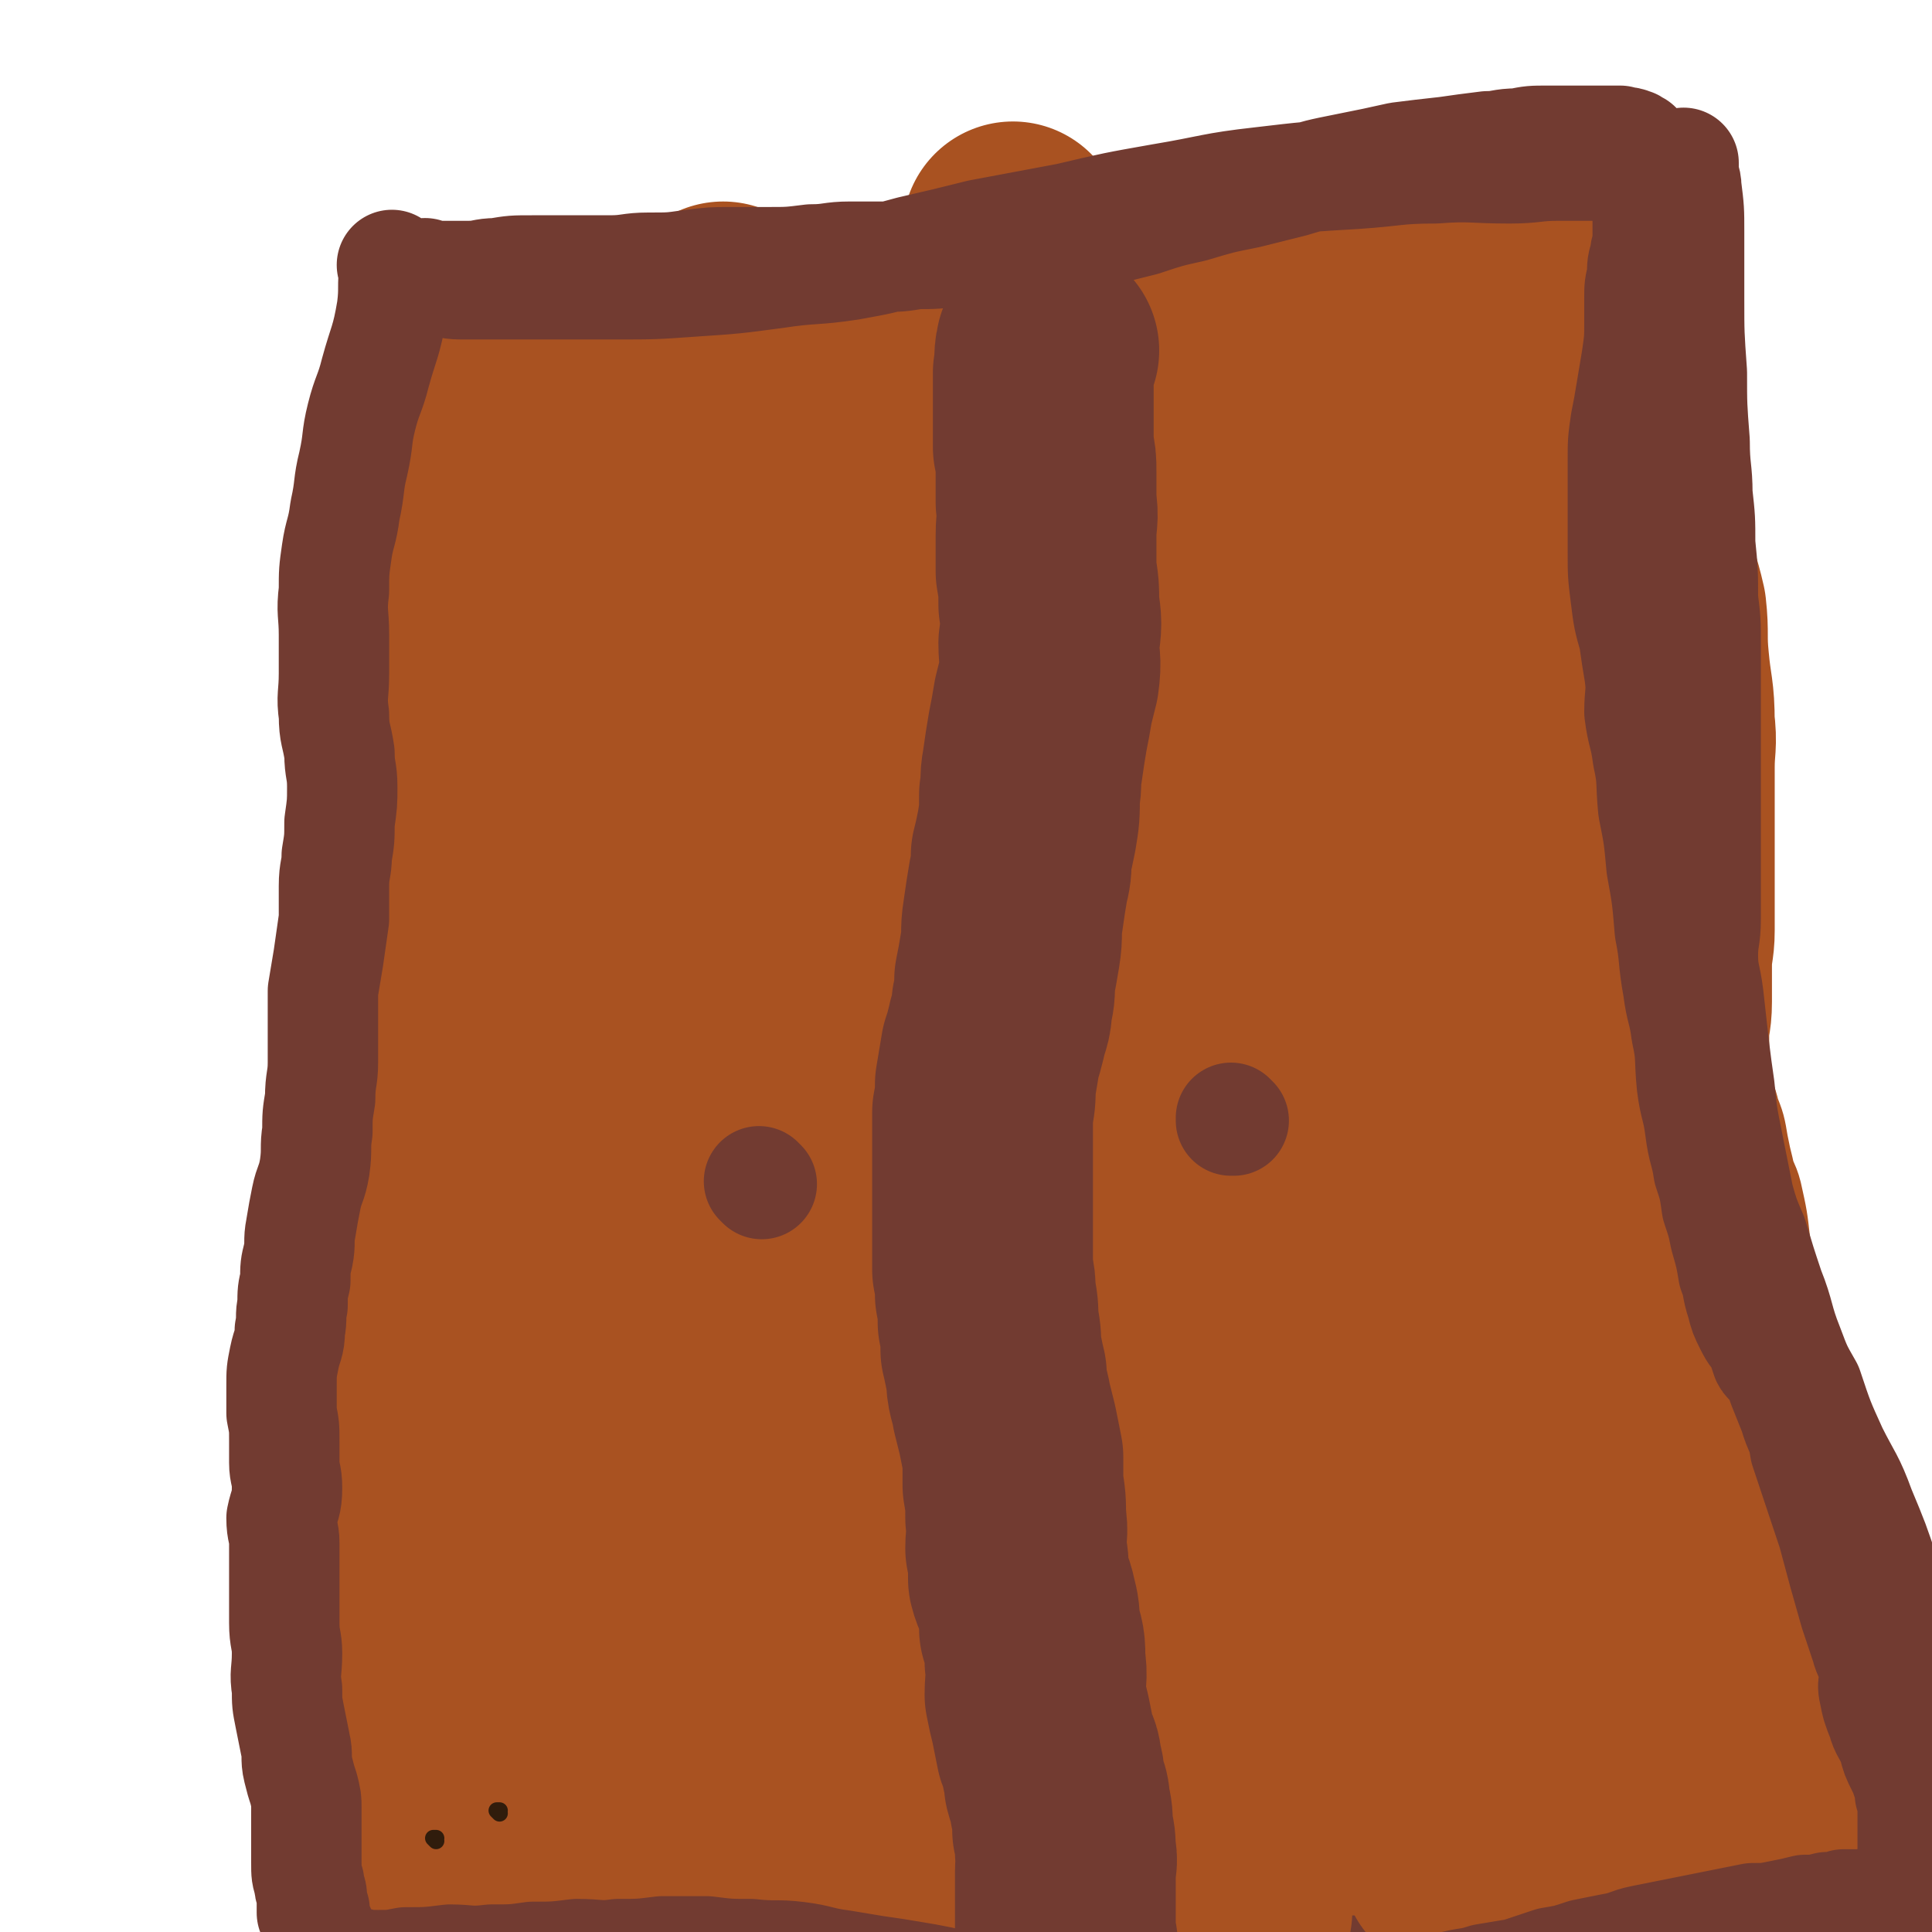 <svg viewBox='0 0 700 700' version='1.1' xmlns='http://www.w3.org/2000/svg' xmlns:xlink='http://www.w3.org/1999/xlink'><g fill='none' stroke='#723B31' stroke-width='40' stroke-linecap='round' stroke-linejoin='round'><path d='M152,135c0,0 -1,-1 -1,-1 0,0 1,1 1,1 0,0 0,0 0,0 0,0 -1,-1 -1,-1 0,0 1,1 1,1 0,0 0,0 0,0 -9,26 -10,25 -18,51 -4,15 -4,15 -6,30 -1,13 -1,13 0,25 0,14 0,14 2,27 1,15 2,15 4,29 2,16 2,16 4,32 2,16 2,16 2,32 1,17 1,17 1,33 0,20 -1,20 -2,40 -1,20 0,20 -2,41 -1,19 -1,19 -4,37 -2,18 -2,18 -6,35 -2,15 -3,15 -6,30 -1,8 -1,9 -2,18 -1,10 -1,10 -2,20 0,7 0,7 0,15 0,5 0,5 1,11 2,7 3,6 6,13 3,6 4,6 6,12 2,6 0,6 1,12 1,3 2,3 4,7 1,3 0,3 1,6 1,1 2,1 2,2 0,0 0,0 0,1 0,0 0,0 0,0 0,0 0,0 0,0 0,1 -1,0 -1,0 0,0 1,0 1,0 0,1 0,1 0,2 0,0 0,0 0,0 0,0 -1,-1 -1,-1 0,0 1,0 2,0 0,0 0,0 0,0 0,1 -1,0 -1,0 0,0 1,0 1,0 0,0 0,0 0,0 0,1 0,1 0,2 0,0 0,0 1,-1 0,0 0,0 1,0 0,0 0,0 0,0 0,0 0,0 1,0 0,0 0,0 1,0 0,0 0,0 1,0 1,0 1,0 2,0 1,0 1,0 2,0 2,0 2,0 4,0 3,0 3,0 7,0 4,0 4,0 9,0 7,0 7,0 13,0 7,0 7,0 13,0 8,0 8,1 16,0 10,0 10,-1 20,-2 10,-1 10,0 19,-1 11,-2 11,-2 21,-5 10,-1 10,-2 19,-4 9,-2 9,-2 18,-3 10,-3 10,-3 21,-4 6,-2 6,-2 13,-3 4,0 4,0 9,0 6,0 6,0 12,0 5,1 5,1 10,1 5,1 5,0 9,0 4,1 4,1 8,1 4,1 4,1 7,1 3,1 3,0 6,0 4,1 4,1 8,1 6,1 6,1 12,1 6,1 6,0 13,0 7,0 7,0 13,0 8,1 8,1 16,1 9,1 9,0 18,0 9,0 9,0 18,0 10,0 10,0 20,0 9,0 9,0 18,0 8,0 8,0 16,0 7,0 7,0 14,0 6,0 6,0 12,0 6,0 6,0 12,0 4,0 4,0 8,0 3,1 3,1 5,1 3,1 3,1 6,1 3,1 3,1 6,2 1,1 1,1 3,1 3,1 3,1 5,1 3,1 3,1 6,1 3,1 3,1 6,1 3,1 3,0 7,0 3,0 3,0 6,0 3,0 3,0 5,0 3,1 3,1 5,1 2,0 2,0 3,0 2,1 2,0 4,0 1,1 1,1 3,1 1,0 1,0 2,0 1,1 1,0 2,0 1,0 1,0 2,0 0,0 0,0 1,0 0,0 0,0 0,0 0,0 0,0 0,0 0,1 0,0 0,0 -1,0 0,1 0,0 0,0 0,0 0,-1 '/></g>
<g fill='none' stroke='#A95221' stroke-width='40' stroke-linecap='round' stroke-linejoin='round'><path d='M174,115c0,0 -1,-1 -1,-1 0,0 0,1 1,1 0,0 0,0 0,0 0,0 -1,-1 -1,-1 0,0 0,1 1,1 0,0 0,0 0,0 -2,2 -2,2 -3,4 -6,8 -6,8 -11,17 -5,8 -5,8 -9,17 -3,7 -3,7 -6,14 -2,7 -2,8 -3,15 -2,8 -3,8 -4,17 -1,7 -1,7 -1,14 -1,8 0,8 -1,15 -1,9 -1,9 -2,17 -1,8 -2,8 -2,16 -1,7 0,7 0,14 0,8 0,8 -1,15 0,8 0,8 -1,16 0,6 0,6 0,13 1,6 1,6 2,13 0,7 0,7 1,15 0,9 0,9 0,18 1,9 1,9 2,18 0,11 1,11 1,22 0,9 0,9 0,18 0,7 0,7 0,14 0,8 0,8 0,15 -1,8 -1,8 -2,17 0,6 0,6 0,12 0,7 1,7 1,13 0,6 0,6 0,12 0,5 0,5 0,10 0,6 -1,6 0,11 0,7 1,7 1,13 1,6 1,6 1,12 1,9 1,9 1,17 0,6 0,6 0,13 0,5 0,5 0,10 0,4 -1,4 -1,9 0,3 1,3 1,7 0,3 0,4 0,7 0,5 0,5 0,10 0,4 0,4 0,9 0,3 0,3 0,7 0,4 0,4 0,7 0,3 0,3 0,6 0,2 0,2 0,5 0,2 -1,2 0,5 0,2 1,2 1,4 0,2 0,2 0,4 0,2 0,2 0,4 0,1 0,1 0,2 0,1 0,1 0,2 0,0 0,0 0,0 0,1 0,1 0,1 0,0 0,0 0,0 0,1 -1,0 -1,0 0,0 1,0 1,0 0,0 0,0 0,0 0,1 -1,0 -1,0 0,0 1,0 1,0 0,0 0,0 0,0 0,1 -1,0 -1,0 0,0 1,1 1,2 0,0 0,0 0,0 0,0 0,-1 1,-1 1,1 1,1 2,1 2,1 2,1 4,1 2,1 2,1 5,1 4,1 4,0 8,0 4,0 4,0 9,0 5,0 5,1 11,0 5,0 5,0 10,-1 5,0 5,0 11,0 8,-1 8,0 16,-1 8,-2 8,-2 17,-4 7,-1 7,-1 14,-1 10,-2 10,-1 20,-2 8,-1 8,-2 17,-2 9,-1 9,-2 18,-2 12,-1 12,-1 23,-2 10,0 10,0 21,0 11,0 11,0 22,0 11,0 11,0 22,0 9,0 9,0 18,0 9,1 9,1 17,1 8,1 8,1 16,1 6,1 6,1 12,1 5,1 5,0 10,0 6,1 6,0 12,0 6,1 6,1 11,1 4,0 4,0 8,0 5,1 5,1 9,1 6,1 6,0 11,0 5,0 5,0 11,0 5,0 5,0 10,0 4,0 4,0 7,0 3,0 3,0 6,0 1,0 1,0 2,0 1,0 1,0 3,0 1,0 1,0 3,0 2,0 2,1 4,0 2,0 2,0 5,0 2,0 2,0 4,-1 3,0 3,1 6,0 3,0 3,0 6,-1 2,0 2,0 5,0 1,0 1,0 3,0 0,0 0,0 1,0 1,0 1,0 1,0 1,0 1,0 2,0 1,0 1,1 2,0 3,0 3,0 5,0 2,0 2,0 5,-1 3,-1 3,-1 6,-2 4,-1 4,-1 8,-2 3,-1 3,0 6,-1 3,-1 3,-1 7,-2 4,-1 4,-1 7,-2 3,0 3,0 6,-1 2,0 2,0 4,-1 2,0 2,1 4,0 1,0 0,0 1,-1 1,0 1,0 1,-1 0,0 0,0 0,0 0,0 0,0 1,-1 0,-1 0,-1 0,-2 0,-2 0,-2 0,-4 0,-3 -1,-3 -1,-6 0,-4 0,-4 0,-7 0,-4 0,-4 0,-8 0,-6 -1,-6 -1,-11 -1,-8 -1,-8 -2,-16 -1,-8 -1,-8 -2,-16 -1,-9 0,-9 -1,-17 -1,-10 -2,-10 -3,-19 -1,-8 0,-8 -1,-15 -1,-10 -1,-10 -2,-19 -2,-13 -2,-13 -4,-26 -1,-9 0,-9 -1,-18 -1,-12 -1,-12 -2,-23 -1,-9 -1,-9 -3,-18 -1,-4 -2,-4 -3,-9 -1,-4 -1,-4 -2,-9 -1,-6 -1,-6 -3,-11 -1,-5 -2,-5 -3,-10 -1,-6 -1,-6 -2,-12 -1,-8 -1,-8 -2,-15 -1,-7 -2,-6 -3,-13 -1,-10 -1,-10 -2,-20 -1,-11 -1,-11 -2,-23 -1,-12 -2,-11 -3,-23 -1,-14 -1,-14 -2,-28 -1,-15 -1,-15 -2,-29 -1,-11 -1,-11 -2,-22 0,-10 0,-10 0,-19 0,-11 0,-11 0,-22 0,-6 0,-6 0,-11 0,-6 0,-6 0,-12 0,-5 0,-5 0,-10 0,-4 0,-4 0,-9 0,-5 0,-5 0,-9 0,-4 0,-4 0,-7 0,-3 -1,-3 -1,-5 0,-2 0,-2 0,-3 0,-2 0,-2 0,-3 0,-1 0,-1 0,-2 0,-1 0,-1 0,-2 0,-1 0,-1 0,-1 0,-1 0,-1 0,-1 0,0 0,0 0,0 0,-1 0,-1 0,-1 0,0 0,0 0,0 0,-1 0,-1 -1,-1 -1,-1 -1,-1 -2,-1 -1,0 -1,0 -2,0 -2,0 -2,0 -3,0 -3,0 -3,0 -5,0 -2,0 -2,0 -4,1 -2,0 -2,0 -4,1 -2,0 -2,0 -4,1 -2,0 -2,0 -4,1 -4,0 -4,0 -7,1 -4,0 -4,0 -8,1 -4,1 -4,1 -8,2 -6,0 -6,0 -11,1 -7,0 -7,0 -14,0 -10,0 -10,0 -20,1 -10,0 -10,1 -21,2 -12,0 -12,0 -25,1 -12,0 -12,0 -24,2 -10,0 -10,1 -21,1 -11,1 -11,1 -22,2 -10,0 -10,0 -19,1 -8,0 -8,1 -16,1 -8,0 -8,0 -16,0 -6,0 -6,0 -13,1 -6,0 -6,0 -12,0 -6,1 -6,1 -11,1 -5,0 -5,0 -10,0 -5,0 -5,0 -10,0 -6,0 -6,-1 -11,-1 -5,0 -5,0 -10,0 -6,0 -6,0 -12,0 -6,0 -6,-1 -12,-1 -5,0 -5,0 -11,0 -5,0 -5,-1 -11,-1 -4,-1 -4,-1 -9,-1 -4,0 -4,0 -9,0 -4,0 -4,-1 -8,-1 -3,0 -3,0 -7,0 -3,0 -3,-1 -6,-1 -3,0 -3,0 -5,0 -3,0 -3,-1 -5,-1 -2,0 -2,0 -4,0 -1,0 -1,0 -3,0 -1,0 -1,0 -2,0 -1,0 -1,0 -2,0 0,0 0,0 0,0 1,0 0,-1 0,-1 '/><path d='M393,117c0,0 -1,-1 -1,-1 0,0 0,1 0,1 0,0 0,0 0,0 1,0 0,-1 0,-1 0,0 0,1 0,1 0,0 0,0 0,0 1,0 0,-1 0,-1 0,0 0,1 0,1 0,0 0,0 0,0 1,0 0,-1 0,-1 -1,5 1,7 -1,12 -1,8 -3,7 -5,14 -2,8 -2,8 -2,15 -2,9 -2,9 -3,18 0,9 0,9 0,18 -2,10 -2,10 -4,20 -1,11 0,11 -1,21 0,8 0,8 0,17 -1,10 -1,10 -1,19 -1,9 -1,9 -1,18 0,8 0,8 0,17 1,7 1,7 1,15 1,7 1,7 2,14 1,8 1,8 2,15 1,9 1,10 2,19 1,8 2,8 2,16 1,8 1,8 1,16 1,8 0,8 0,16 0,8 0,8 0,15 0,6 0,6 0,13 1,10 0,10 1,21 1,11 2,11 3,23 1,10 2,10 3,20 1,11 1,11 1,22 1,8 1,8 1,16 1,6 0,6 0,12 0,6 0,6 0,12 0,6 0,6 0,12 0,6 0,6 0,12 0,4 0,4 0,8 0,4 0,4 0,8 0,2 1,2 0,5 0,3 0,3 -1,6 0,2 0,2 0,5 0,2 0,2 0,4 0,3 0,3 0,5 0,2 0,2 0,4 0,2 0,2 0,5 0,3 0,3 0,5 0,3 0,3 0,5 0,1 0,1 0,3 0,2 0,2 0,3 0,1 0,1 0,2 0,1 0,1 0,2 0,1 0,1 0,2 0,1 0,1 0,3 0,1 0,1 0,2 0,1 0,1 0,2 0,0 0,0 0,0 0,1 0,1 0,1 0,0 0,0 0,0 1,1 0,0 0,0 0,0 0,0 0,0 0,0 0,0 0,0 1,1 0,0 0,0 0,0 0,1 0,0 1,-2 0,-2 0,-5 '/><path d='M427,155c0,0 -1,-1 -1,-1 0,0 0,1 0,1 0,0 0,0 0,0 1,0 0,-1 0,-1 0,0 0,0 0,1 1,6 0,6 0,12 1,20 1,20 2,40 0,14 1,14 1,28 0,15 0,15 -1,29 0,20 0,20 -2,39 -2,21 -2,21 -4,42 -2,19 -2,19 -4,38 -2,22 -2,22 -3,43 -1,18 0,18 -1,37 0,16 0,16 0,33 1,17 1,17 3,34 1,14 0,14 2,28 1,9 1,9 3,19 1,8 1,8 3,16 1,5 2,5 4,10 1,3 0,3 1,6 1,1 1,1 2,3 0,0 0,0 0,0 1,0 0,-1 0,-1 0,0 0,1 0,1 1,-1 1,-2 0,-3 0,-3 0,-3 -1,-6 -1,-8 -1,-8 -3,-16 -4,-23 -5,-23 -9,-46 -5,-26 -5,-26 -9,-52 -3,-24 -2,-24 -5,-47 -2,-18 -2,-18 -4,-35 -1,-13 -1,-13 -2,-27 0,-12 0,-12 0,-25 0,-12 0,-12 0,-24 0,-7 0,-7 0,-13 0,-4 0,-4 0,-7 0,-1 0,-1 0,-2 1,-1 1,-1 1,-1 1,-1 1,-1 1,-1 '/></g>
<g fill='none' stroke='#A95221' stroke-width='80' stroke-linecap='round' stroke-linejoin='round'><path d='M423,158c0,0 -1,-1 -1,-1 0,0 0,1 0,1 0,0 0,0 0,0 1,0 0,-1 0,-1 0,0 0,1 0,1 0,0 0,0 0,0 1,0 0,-1 0,-1 -3,13 -2,14 -5,27 -3,13 -4,13 -6,25 -2,13 -2,14 -3,27 0,11 0,11 -1,22 0,13 -1,13 -1,25 -1,15 0,15 -1,30 -1,15 -2,15 -3,31 -2,17 -2,17 -4,34 -2,15 -2,14 -3,29 -1,10 -1,10 -1,20 0,9 0,9 0,19 1,9 1,9 3,18 1,9 2,9 4,17 2,11 2,11 5,22 4,12 4,12 8,24 4,12 5,12 8,24 3,14 3,14 5,28 2,12 2,12 3,24 1,8 1,8 1,16 1,7 1,7 1,14 1,4 0,4 0,9 1,4 0,4 1,8 1,4 1,4 3,9 1,4 1,4 3,8 1,4 1,4 2,8 1,5 2,4 3,9 1,3 1,3 2,6 1,3 0,3 1,5 0,1 0,1 0,2 0,0 0,0 0,0 0,0 0,0 0,0 1,1 0,0 0,0 0,0 0,0 0,0 0,0 0,0 0,0 1,1 0,0 0,0 0,0 0,0 0,0 0,0 0,0 0,0 1,1 0,0 0,0 0,0 0,0 0,0 0,0 0,0 0,0 1,1 0,0 0,0 0,-1 1,-1 2,-2 1,-2 1,-2 1,-4 0,-2 -1,-2 -1,-4 1,-2 1,-2 1,-4 1,-2 0,-2 0,-4 0,-2 0,-2 0,-4 0,-4 0,-4 0,-9 0,-5 0,-5 0,-9 1,-6 2,-6 3,-12 1,-9 1,-9 2,-17 1,-7 1,-7 2,-14 1,-7 1,-7 2,-13 1,-8 0,-8 2,-15 1,-7 1,-7 2,-13 0,-6 -1,-7 0,-13 1,-6 2,-6 4,-12 0,-5 0,-5 0,-10 1,-4 0,-4 0,-8 0,-5 0,-5 0,-9 0,-6 0,-6 0,-12 0,-7 0,-7 0,-13 0,-7 1,-7 0,-14 0,-5 -1,-5 -1,-9 0,-3 1,-3 0,-7 0,-2 0,-2 -1,-5 -1,-3 -1,-3 -2,-7 -1,-4 0,-4 -1,-8 0,-5 0,-5 -1,-11 0,-7 0,-7 -1,-13 0,-7 -1,-7 -2,-14 -1,-9 -1,-9 -2,-18 0,-8 0,-8 -1,-16 0,-6 0,-6 -1,-11 0,-6 1,-6 0,-11 0,-5 0,-5 -1,-11 0,-5 0,-5 -1,-10 0,-6 0,-6 0,-12 0,-7 0,-7 0,-13 0,-7 0,-7 0,-14 0,-9 0,-9 0,-17 0,-8 0,-8 0,-15 0,-5 1,-5 0,-10 0,-4 0,-4 -1,-9 0,-5 0,-5 -2,-10 -1,-6 -1,-6 -2,-11 -2,-8 -2,-8 -3,-15 0,-8 0,-8 -1,-17 0,-7 -1,-7 -2,-15 -1,-5 -1,-5 -2,-11 0,-4 0,-4 -1,-8 0,-2 0,-2 0,-4 0,-1 0,-1 0,-3 0,-1 0,-1 0,-3 0,-1 0,-1 0,-3 1,-2 1,-2 2,-4 1,-2 1,-2 2,-5 1,-3 1,-3 3,-6 1,-3 1,-3 3,-6 1,-3 1,-3 3,-5 1,-1 1,-1 2,-3 1,-1 2,0 3,-1 1,-1 1,-1 2,-2 1,0 1,0 2,0 1,0 1,0 1,0 1,0 1,0 2,0 1,0 1,-1 2,0 3,1 3,1 5,2 4,3 4,2 8,5 5,5 5,5 9,9 4,6 4,6 8,12 3,7 3,7 6,14 1,5 1,5 2,11 2,5 2,5 3,10 1,4 1,4 2,8 1,3 0,3 1,7 1,4 1,4 2,8 1,5 1,5 1,10 1,6 1,6 1,12 0,6 0,6 0,12 0,6 -1,6 -1,12 0,7 0,7 0,14 0,8 0,8 -1,17 0,6 0,6 -1,13 -1,6 -1,6 -2,12 -1,9 -1,9 -2,18 -1,8 -1,8 -2,16 -1,6 -1,6 -2,13 -1,11 -1,11 -1,21 -1,16 -1,16 -2,32 0,8 0,8 0,16 0,9 0,9 0,17 0,7 0,7 0,13 1,8 2,8 2,15 1,9 1,9 1,17 1,6 1,6 1,12 1,6 1,6 2,12 0,6 1,6 2,11 0,7 0,7 0,13 1,8 1,8 1,16 1,8 1,8 2,15 0,7 0,7 0,14 1,7 1,7 1,14 1,6 0,6 0,13 0,5 0,5 0,10 0,4 1,4 1,8 1,5 0,5 0,9 1,4 1,4 1,7 1,3 0,3 0,7 1,4 0,4 1,8 1,4 1,3 2,7 1,3 1,3 2,6 1,2 2,2 2,4 1,2 1,2 1,4 1,2 1,2 2,5 2,2 2,2 3,5 2,2 2,2 3,4 1,1 1,1 2,3 1,1 1,1 2,2 1,0 1,0 2,0 2,1 2,1 3,1 1,1 1,1 2,1 1,1 1,0 2,0 1,0 1,1 1,0 1,0 1,0 1,-1 1,0 1,0 2,-1 1,0 1,1 2,0 1,0 1,-1 2,-2 2,-1 2,0 3,-1 1,-1 1,-2 2,-2 2,-2 2,-2 4,-4 2,-2 2,-2 4,-4 2,-2 2,-2 3,-4 2,-3 2,-4 4,-6 3,-3 3,-3 6,-6 2,-3 2,-3 4,-6 2,-4 2,-4 3,-7 2,-5 2,-5 4,-11 2,-7 3,-7 5,-14 2,-9 1,-9 2,-18 1,-9 0,-9 0,-17 0,-8 0,-8 -1,-16 -1,-9 -1,-9 -3,-17 -1,-6 -1,-6 -3,-12 -1,-5 -1,-5 -3,-10 -2,-7 -2,-7 -4,-13 -3,-8 -4,-8 -6,-16 -3,-10 -3,-11 -6,-21 -3,-9 -4,-9 -7,-19 -3,-8 -2,-8 -5,-16 -2,-8 -3,-8 -5,-16 -2,-9 -2,-9 -4,-18 -3,-10 -2,-10 -5,-21 -2,-10 -2,-10 -4,-19 -2,-9 -2,-9 -4,-17 -2,-7 -1,-7 -2,-13 -1,-6 -1,-6 -2,-11 0,-8 0,-8 0,-16 0,-10 0,-10 1,-20 1,-11 1,-11 2,-22 1,-8 1,-8 3,-17 1,-6 1,-6 2,-13 1,-7 0,-7 1,-14 1,-6 1,-6 2,-12 1,-6 1,-6 2,-13 1,-7 1,-7 2,-14 1,-8 1,-8 2,-17 1,-7 1,-7 2,-13 0,-6 1,-6 1,-11 1,-4 1,-4 1,-7 0,-4 0,-4 0,-7 0,-4 0,-4 0,-8 0,-4 1,-4 1,-9 1,-4 1,-4 2,-8 0,-4 0,-4 1,-7 1,-3 0,-3 1,-5 1,0 1,0 2,0 0,0 -1,-1 -1,-1 0,0 0,0 0,0 1,0 0,-1 0,-1 0,0 1,1 2,2 2,4 2,4 4,9 3,7 3,7 5,14 3,7 2,7 5,15 3,9 4,9 8,19 3,8 3,8 6,17 3,7 3,7 5,15 2,10 1,10 4,20 1,9 2,9 4,18 1,9 0,9 1,19 1,11 2,11 2,22 1,8 0,8 0,16 0,8 0,8 0,16 0,9 0,9 0,17 0,7 0,7 0,15 0,5 0,5 0,11 0,6 -1,6 -1,13 0,7 0,7 0,13 0,6 -1,6 -1,11 0,6 0,6 0,12 0,8 0,8 0,16 1,9 1,9 2,18 1,10 0,10 1,21 1,10 1,10 2,21 1,9 2,9 3,18 2,9 1,9 2,18 2,10 2,10 5,19 3,7 3,7 6,14 3,5 4,5 6,11 3,6 3,6 5,11 3,5 3,5 6,10 4,6 4,6 7,13 3,6 4,6 6,13 3,7 3,7 5,13 3,8 2,8 5,15 2,6 3,6 5,12 1,3 1,4 2,7 0,2 0,2 0,3 0,2 0,2 0,3 0,0 0,0 0,0 1,1 1,1 1,1 0,1 -1,1 -2,0 -3,0 -3,0 -6,0 -6,-2 -6,-2 -12,-3 -9,-3 -9,-3 -18,-7 -10,-5 -10,-5 -20,-12 -12,-7 -11,-8 -22,-16 -10,-7 -10,-7 -19,-15 -7,-5 -7,-6 -13,-12 -4,-4 -4,-4 -8,-8 -4,-3 -4,-3 -7,-6 -3,-3 -3,-4 -5,-8 -3,-5 -3,-5 -4,-10 -3,-6 -3,-5 -4,-12 -2,-7 -2,-7 -2,-14 0,-7 0,-7 1,-14 0,-5 0,-5 1,-11 1,-2 1,-2 2,-5 0,-1 1,0 1,-1 0,0 0,0 0,0 0,0 0,0 0,0 2,8 2,8 4,17 2,13 1,13 3,26 2,12 1,12 4,24 2,12 2,12 4,25 2,11 3,11 5,22 2,9 2,9 3,18 2,9 2,9 4,18 1,6 1,6 4,13 2,6 2,6 4,11 2,6 2,6 5,12 2,4 2,4 5,7 2,3 2,3 4,6 2,3 2,3 4,6 2,1 2,2 3,3 2,1 2,1 3,2 1,0 1,0 2,0 '/><path d='M195,135c0,0 -1,-1 -1,-1 0,0 0,1 1,1 0,0 0,0 0,0 0,0 -1,-1 -1,-1 0,0 0,1 1,1 0,0 0,0 0,0 0,0 -1,-1 -1,-1 0,6 0,7 0,13 -1,7 -1,7 -1,14 -1,6 -1,6 -2,13 -2,8 -2,8 -3,17 -2,10 -2,10 -3,19 -1,7 -1,7 -2,15 -2,8 -2,8 -4,16 -2,7 -3,7 -4,15 -2,6 -1,6 -2,12 -1,7 -1,7 -1,13 -1,8 -1,8 -1,16 -1,7 -1,7 -1,14 -1,8 0,8 0,15 0,9 0,9 0,17 0,9 0,9 1,17 0,7 0,7 1,14 0,7 0,7 1,14 0,6 0,6 0,13 0,7 0,7 0,15 -1,11 -1,11 -1,23 -1,14 -1,14 -1,28 0,14 0,14 1,28 0,10 0,10 0,20 0,8 -1,8 0,15 0,6 1,6 2,12 1,7 1,7 2,13 0,8 -1,8 0,15 0,8 1,8 2,16 2,9 2,9 4,18 2,7 2,7 3,13 2,6 2,6 3,12 2,5 1,5 2,10 1,5 1,5 2,10 2,5 2,5 3,10 2,5 1,5 2,9 2,5 2,5 3,9 2,4 2,4 3,8 2,3 2,3 3,5 2,2 2,2 3,3 1,1 1,1 1,2 1,1 1,1 2,1 1,1 1,0 2,0 0,0 0,0 1,0 1,0 1,1 2,0 1,0 1,0 2,0 2,-1 2,-1 3,-2 2,-2 2,-2 4,-4 2,-2 2,-2 4,-4 2,-2 2,-2 4,-5 2,-4 2,-4 3,-8 1,-6 1,-6 2,-12 2,-9 2,-9 4,-19 1,-11 1,-11 2,-22 1,-11 0,-11 1,-21 1,-9 1,-9 2,-17 1,-7 0,-7 1,-14 0,-6 0,-6 0,-12 0,-6 0,-6 0,-12 0,-7 1,-7 1,-15 -1,-9 -1,-9 -2,-18 -1,-12 0,-12 -1,-25 0,-9 0,-9 0,-19 -1,-9 -1,-9 -2,-18 -1,-7 -2,-7 -3,-14 -1,-7 0,-7 0,-14 -1,-6 -1,-6 -2,-12 -1,-7 -1,-7 -2,-14 -1,-9 -1,-9 -2,-18 0,-8 0,-8 0,-16 -1,-12 0,-12 0,-24 0,-16 0,-16 0,-31 0,-13 -1,-13 0,-26 0,-10 1,-10 2,-21 0,-6 0,-7 1,-13 0,-6 -1,-6 0,-12 0,-6 1,-6 2,-13 1,-8 0,-9 2,-17 2,-13 4,-13 7,-26 2,-14 2,-14 4,-27 1,-9 1,-9 3,-17 1,-6 1,-6 3,-12 1,-2 1,-2 2,-5 0,-1 0,-1 1,-2 0,-1 0,-1 0,-1 0,0 0,0 0,0 0,0 -1,-1 -1,-1 1,1 2,1 3,3 3,5 3,5 5,10 4,12 4,12 7,24 3,10 3,10 5,21 1,8 0,9 1,17 0,13 1,13 2,26 0,12 -1,12 0,24 0,14 0,14 1,28 0,14 0,14 0,27 0,13 -1,13 0,26 0,8 0,8 1,17 0,14 0,14 0,27 0,11 0,11 0,22 0,12 0,12 0,24 -1,14 -1,14 -1,29 -1,13 0,13 0,27 0,11 0,11 0,22 0,9 0,9 0,18 0,11 -1,11 0,21 0,8 0,8 1,16 0,10 0,10 1,19 2,11 3,11 4,21 2,7 1,7 2,14 2,8 2,8 3,17 2,9 2,9 4,18 2,8 2,8 4,16 2,7 2,7 3,13 2,7 2,7 4,13 2,5 2,5 4,10 2,5 2,5 5,10 2,3 2,3 4,6 1,2 1,2 2,3 2,2 2,2 4,3 2,2 2,2 4,3 3,1 3,1 6,0 3,0 3,1 6,-1 5,-2 5,-3 9,-7 5,-4 6,-4 10,-9 5,-8 5,-8 9,-16 4,-9 4,-9 7,-18 2,-9 3,-9 4,-18 2,-13 2,-13 2,-26 0,-12 0,-12 -1,-24 -1,-11 -1,-11 -3,-22 -2,-11 -2,-11 -4,-21 -3,-10 -3,-10 -6,-19 -4,-9 -4,-9 -8,-17 -4,-12 -4,-12 -8,-24 -5,-13 -4,-13 -10,-27 -4,-13 -5,-13 -10,-25 -4,-12 -5,-12 -8,-23 -3,-9 -3,-9 -4,-18 -1,-9 0,-9 -1,-18 -1,-10 -1,-10 -1,-20 -1,-11 -1,-11 -1,-22 -1,-10 -1,-10 -1,-20 -1,-11 -1,-11 0,-21 0,-9 0,-9 0,-18 0,-7 0,-7 1,-14 0,-8 1,-8 2,-16 3,-13 2,-13 4,-27 3,-12 3,-12 6,-25 3,-12 3,-12 6,-25 3,-9 3,-9 6,-19 3,-9 3,-9 7,-18 3,-10 3,-10 7,-21 2,-6 2,-6 4,-12 1,-4 1,-4 2,-8 0,-2 0,-2 0,-3 1,-1 0,-1 0,-1 0,0 0,0 0,0 1,0 0,0 0,-1 0,0 0,1 0,1 0,0 0,0 0,0 1,1 1,1 2,2 1,6 1,6 2,11 1,8 1,8 2,16 0,8 -1,8 -1,15 1,14 1,14 1,27 0,12 0,12 -1,24 -1,17 -1,17 -3,34 -2,17 -1,17 -4,34 -2,16 -3,16 -6,32 -2,16 -2,16 -5,31 -2,12 -2,12 -4,24 -1,11 -1,12 -3,23 -1,12 -1,12 -3,24 -1,13 -1,13 -3,27 -1,11 -2,11 -3,23 0,11 0,11 0,22 -1,12 0,12 0,23 0,7 -1,7 0,14 0,10 0,10 1,19 0,10 0,10 1,20 0,8 0,8 1,16 0,12 0,12 1,23 0,11 0,11 0,21 0,7 -1,7 0,13 0,8 1,8 1,15 1,8 0,8 2,15 0,6 1,6 2,11 2,5 1,5 3,10 3,5 3,5 7,9 5,5 5,4 11,8 0,0 0,0 0,0 '/></g>
<g fill='none' stroke='#723B31' stroke-width='80' stroke-linecap='round' stroke-linejoin='round'><path d='M380,127c0,0 -1,-1 -1,-1 0,0 0,1 0,1 0,0 0,0 0,0 1,0 0,-1 0,-1 0,0 0,1 0,1 0,0 0,0 0,0 1,0 0,-1 0,-1 -1,4 0,5 -1,9 0,6 0,6 0,12 0,2 0,2 0,5 0,2 0,2 0,4 0,3 0,3 0,6 1,5 1,5 1,9 0,5 0,5 0,11 1,6 0,6 0,12 0,7 0,7 0,13 1,6 1,6 1,12 1,7 1,7 0,14 0,6 1,6 0,13 -1,4 -1,4 -2,8 -1,6 -1,6 -2,11 -1,6 -1,6 -2,13 -1,5 0,5 -1,10 0,7 0,7 -1,13 -1,5 -1,5 -2,9 0,5 0,5 -1,9 -1,6 -1,6 -2,13 -1,6 0,6 -1,12 -1,6 -1,6 -2,11 0,5 0,5 -1,9 0,5 -1,5 -2,10 -1,4 -1,4 -2,7 -1,6 -1,6 -2,12 0,5 0,5 -1,10 0,4 0,4 0,8 0,5 0,5 0,9 0,4 0,4 0,9 0,5 0,5 0,11 0,5 0,5 0,10 0,5 0,5 0,10 1,5 1,5 1,9 1,5 1,5 1,10 1,5 1,5 1,10 1,4 1,5 2,9 0,6 1,6 2,12 1,4 1,4 2,8 1,5 1,5 2,10 0,5 0,5 0,10 1,6 1,6 1,12 1,6 0,6 0,11 1,5 1,5 1,11 1,4 2,4 3,9 1,4 1,4 1,9 2,6 2,6 2,12 1,6 0,6 0,12 1,5 1,5 2,9 1,5 1,5 2,10 1,3 2,3 2,7 1,3 1,3 1,6 1,4 2,4 2,8 1,4 1,5 1,9 1,4 1,4 1,8 1,4 0,4 0,7 0,3 0,3 0,6 0,3 0,3 0,5 0,3 0,3 0,6 0,3 0,3 0,6 1,4 1,4 1,9 1,4 1,4 1,8 1,4 0,4 0,8 0,3 0,3 0,6 0,2 0,2 0,4 0,1 0,1 0,2 0,1 0,1 0,1 0,1 0,1 0,1 0,0 0,0 0,0 0,0 0,0 0,0 '/></g>
<g fill='none' stroke='#723B31' stroke-width='40' stroke-linecap='round' stroke-linejoin='round'><path d='M143,97c0,0 -1,-1 -1,-1 0,0 1,1 1,1 0,0 0,0 0,0 0,0 -1,-1 -1,-1 0,0 1,1 1,1 0,0 0,0 0,0 -1,7 0,7 -1,15 -2,12 -3,12 -6,23 -2,8 -3,8 -5,16 -2,8 -1,8 -3,17 -2,8 -1,8 -3,17 -1,8 -2,8 -3,15 -1,7 -1,7 -1,14 -1,8 0,8 0,16 0,7 0,7 0,14 0,8 -1,8 0,15 0,7 1,7 2,14 0,6 1,6 1,12 0,6 0,6 -1,13 0,6 0,6 -1,12 0,5 -1,5 -1,11 0,6 0,6 0,12 -1,7 -1,7 -2,14 -1,6 -1,6 -2,12 0,6 0,6 0,13 0,7 0,7 0,13 0,6 -1,6 -1,13 -1,6 -1,6 -1,12 -1,6 0,6 -1,13 -1,6 -2,6 -3,11 -1,5 -1,5 -2,11 -1,5 0,5 -1,10 -1,4 -1,4 -1,9 -1,4 -1,4 -1,9 -1,4 0,4 -1,9 0,5 -1,5 -2,10 -1,5 -1,5 -1,10 0,5 0,5 0,10 1,5 1,5 1,10 0,4 0,4 0,8 0,4 1,4 1,9 0,6 -1,6 -2,11 0,5 1,5 1,9 0,6 0,6 0,12 0,4 0,4 0,8 0,5 0,5 0,9 0,6 1,6 1,11 0,7 -1,7 0,13 0,5 0,5 1,10 1,5 1,5 2,10 1,4 0,5 1,9 1,4 1,4 2,7 1,4 1,4 1,7 0,3 0,3 0,5 0,4 0,4 0,7 0,4 0,4 0,8 0,4 0,4 1,7 0,3 1,3 1,5 0,1 0,1 0,3 0,1 0,1 0,2 0,0 0,0 0,1 0,0 1,-1 1,-1 0,1 0,1 0,1 0,0 0,0 0,0 0,1 -1,0 -1,0 0,0 1,0 1,0 0,1 0,2 0,3 0,1 1,1 1,2 1,1 1,1 1,3 0,1 0,1 1,3 0,1 0,1 1,3 0,1 0,1 1,2 0,0 1,0 1,0 0,1 0,1 0,1 0,0 0,0 0,0 0,1 -1,0 -1,0 0,0 1,0 1,0 0,0 0,0 0,0 0,1 -1,0 -1,0 0,0 1,0 1,0 0,0 0,0 0,0 0,0 0,0 1,0 1,1 1,1 3,1 2,1 2,0 5,0 4,1 4,1 8,1 5,0 5,0 10,-1 8,0 8,0 16,-1 7,0 7,1 15,0 8,0 8,0 15,-1 8,0 8,0 16,-1 8,0 8,1 15,0 8,0 8,0 16,-1 8,0 8,0 16,0 8,1 8,1 16,1 9,1 9,0 17,1 8,1 8,2 16,3 6,1 6,1 12,2 7,1 7,1 13,2 6,1 6,1 11,2 4,1 4,1 8,2 3,1 3,1 7,1 5,1 5,0 10,0 4,0 4,0 8,0 5,1 5,1 10,1 3,1 3,1 7,1 3,1 3,2 6,2 4,1 4,0 7,0 5,1 5,1 9,1 5,1 5,1 10,1 6,0 6,0 11,0 4,1 4,0 8,0 4,0 4,0 9,0 4,0 4,0 9,0 6,0 6,0 12,0 5,0 5,1 11,0 5,0 5,0 11,0 5,-1 5,-1 10,-2 5,0 5,0 9,-1 6,-2 6,-2 12,-4 7,-2 7,-1 13,-3 6,-1 6,-1 12,-2 6,-2 6,-2 12,-4 6,-1 6,-1 12,-3 5,-1 5,-1 10,-2 6,-1 6,-2 11,-3 5,-1 5,-1 10,-2 5,-1 5,-1 10,-2 5,-1 5,-1 10,-2 5,-1 5,-1 10,-2 5,0 5,0 10,-1 5,-1 5,-1 9,-2 4,0 4,0 8,-1 3,0 3,0 6,-1 3,0 3,0 7,0 2,0 2,0 4,-1 1,0 2,1 3,0 2,0 2,0 3,-1 2,0 2,0 3,0 1,0 1,0 1,0 1,0 1,1 1,0 1,0 0,0 1,-1 1,0 1,0 1,0 0,0 0,0 0,0 1,1 0,0 0,0 0,0 0,0 0,0 0,0 0,0 0,0 1,1 0,0 0,0 0,0 0,1 0,0 1,0 1,0 1,-1 1,-1 0,-1 0,-2 0,0 0,0 0,-1 0,-1 0,-1 0,-3 0,-1 0,-1 0,-3 0,-2 0,-2 0,-3 0,-3 0,-3 0,-6 0,-4 0,-4 0,-8 0,-2 0,-2 0,-5 0,-3 0,-3 -1,-5 0,-3 0,-3 -1,-5 -1,-3 -1,-3 -2,-5 -2,-4 -2,-4 -3,-8 -2,-5 -3,-5 -4,-9 -2,-5 -2,-5 -3,-10 -1,-4 1,-4 0,-8 -1,-5 -2,-5 -3,-9 -2,-6 -2,-6 -4,-12 -4,-14 -4,-14 -8,-29 -5,-15 -5,-15 -10,-30 -1,-7 -2,-6 -4,-13 -2,-5 -2,-5 -4,-10 -1,-3 -1,-3 -3,-7 -1,-2 -2,-1 -3,-3 -1,-3 -1,-3 -2,-6 -2,-3 -2,-2 -4,-6 -2,-4 -2,-4 -3,-8 -2,-6 -1,-6 -3,-11 -1,-6 -1,-6 -3,-13 -1,-5 -1,-5 -3,-11 -1,-7 -1,-7 -3,-13 -1,-7 -2,-7 -3,-15 -1,-8 -2,-8 -3,-16 -1,-10 0,-10 -2,-19 -1,-8 -2,-8 -3,-16 -2,-11 -1,-11 -3,-21 -1,-12 -1,-12 -3,-23 -1,-11 -1,-11 -3,-21 -1,-10 0,-10 -2,-19 -1,-8 -2,-8 -3,-16 0,-7 1,-7 0,-14 -1,-6 -1,-6 -2,-13 -2,-7 -2,-7 -3,-15 -1,-8 -1,-8 -1,-16 0,-8 0,-8 0,-17 0,-8 0,-8 0,-16 0,-7 0,-7 1,-14 1,-5 1,-5 2,-11 1,-6 1,-6 2,-12 1,-7 1,-7 1,-13 0,-5 0,-5 0,-9 0,-4 0,-4 1,-8 0,-4 0,-4 1,-7 0,-3 1,-3 1,-6 0,-4 0,-4 0,-7 0,-4 0,-4 0,-7 0,-3 0,-3 0,-5 0,-2 0,-2 0,-3 0,-2 -1,-2 -1,-3 0,-1 0,-1 0,-2 0,-1 0,-1 0,-2 -1,0 -1,0 -1,-1 0,-1 0,-1 0,-1 -1,-1 -1,-1 -1,-2 -1,0 -1,0 -1,-1 -1,0 -1,-1 -2,-1 -2,-1 -2,0 -4,-1 -2,0 -2,0 -4,0 -3,0 -3,0 -6,0 -4,0 -4,0 -8,0 -4,0 -4,0 -8,0 -6,0 -6,0 -11,1 -6,0 -6,1 -11,1 -8,1 -8,1 -15,2 -9,1 -9,1 -17,2 -9,2 -9,2 -19,4 -10,2 -10,2 -20,5 -8,2 -8,2 -16,4 -10,2 -10,2 -20,5 -9,2 -9,2 -18,5 -8,2 -8,2 -16,4 -7,2 -7,2 -14,3 -7,2 -8,2 -15,3 -6,0 -6,0 -12,0 -5,0 -5,1 -11,1 -7,1 -7,1 -14,1 -6,1 -6,1 -12,1 -6,0 -6,0 -12,0 -7,0 -7,1 -14,1 -8,1 -8,1 -16,1 -6,0 -6,0 -13,0 -7,0 -7,0 -15,1 -7,1 -7,1 -15,1 -7,0 -7,1 -14,1 -7,0 -7,0 -14,0 -7,0 -7,0 -14,0 -7,0 -7,0 -13,1 -5,0 -5,1 -10,1 -3,0 -3,0 -7,0 -2,0 -2,0 -4,0 -1,0 -1,0 -2,0 -1,0 -1,0 -2,0 0,0 0,0 0,0 0,0 -1,-1 -1,-1 0,0 0,1 1,1 0,0 0,0 0,0 0,0 -1,-1 -1,-1 1,1 1,2 3,2 5,1 5,2 10,2 12,0 12,0 24,0 16,0 16,0 32,0 14,0 14,0 28,-1 15,-1 15,-1 30,-3 13,-2 14,-1 27,-3 11,-2 11,-2 22,-5 13,-3 13,-3 25,-6 16,-3 16,-3 32,-6 17,-4 17,-4 34,-7 18,-3 18,-4 36,-6 17,-2 17,-2 34,-3 15,-1 15,-2 29,-2 13,-1 13,0 27,0 9,0 9,-1 18,-1 7,0 7,0 14,0 6,0 6,0 12,0 4,0 4,0 8,0 2,0 2,0 5,0 1,0 1,0 3,0 1,0 1,0 2,0 0,0 0,0 1,0 0,0 0,0 0,0 0,0 0,0 0,0 0,0 0,0 0,-1 0,0 0,1 0,1 0,0 0,0 0,0 0,1 0,1 0,2 0,3 1,3 1,6 1,8 1,8 1,16 0,12 0,12 0,24 0,13 0,13 1,27 0,12 0,12 1,25 0,10 1,10 1,19 1,9 1,9 1,18 1,10 1,10 1,20 1,8 1,8 1,17 0,12 0,12 0,24 0,11 0,11 0,21 0,9 0,9 0,18 0,10 0,10 0,19 0,9 0,9 0,17 0,7 -1,7 -1,13 0,7 1,7 2,15 1,9 1,9 2,18 1,8 1,8 2,15 1,10 1,10 3,20 2,10 2,10 4,20 2,7 2,7 5,14 3,10 3,10 6,19 4,10 3,11 7,21 3,8 3,8 7,15 4,12 4,12 9,23 5,10 6,10 10,21 5,12 5,12 9,24 5,14 5,13 9,27 4,11 4,11 6,23 2,10 2,10 2,21 1,8 1,8 1,16 0,8 0,8 0,16 0,7 0,7 0,15 0,10 0,10 0,19 0,2 0,2 0,4 '/><path d='M447,406c0,0 -1,-1 -1,-1 0,0 0,0 0,1 0,0 0,0 0,0 1,0 0,-1 0,-1 0,0 0,0 0,1 0,0 0,0 0,0 1,0 0,-1 0,-1 0,0 0,0 0,1 0,0 0,0 0,0 1,0 0,-1 0,-1 '/><path d='M276,429c0,0 -1,-1 -1,-1 0,0 0,0 1,1 0,0 0,0 0,0 0,0 -1,-1 -1,-1 0,0 0,0 1,1 0,0 0,0 0,0 '/></g>
<g fill='none' stroke='#301C0C' stroke-width='6' stroke-linecap='round' stroke-linejoin='round'><path d='M158,667c0,0 -1,-1 -1,-1 0,0 1,0 1,0 0,0 0,0 0,0 0,1 -1,0 -1,0 0,0 1,0 1,0 '/><path d='M181,657c0,0 -1,-1 -1,-1 0,0 0,0 1,0 0,0 0,0 0,0 0,1 -1,0 -1,0 0,0 0,0 1,0 0,0 0,0 0,0 0,1 -1,0 -1,0 '/></g>
</svg>